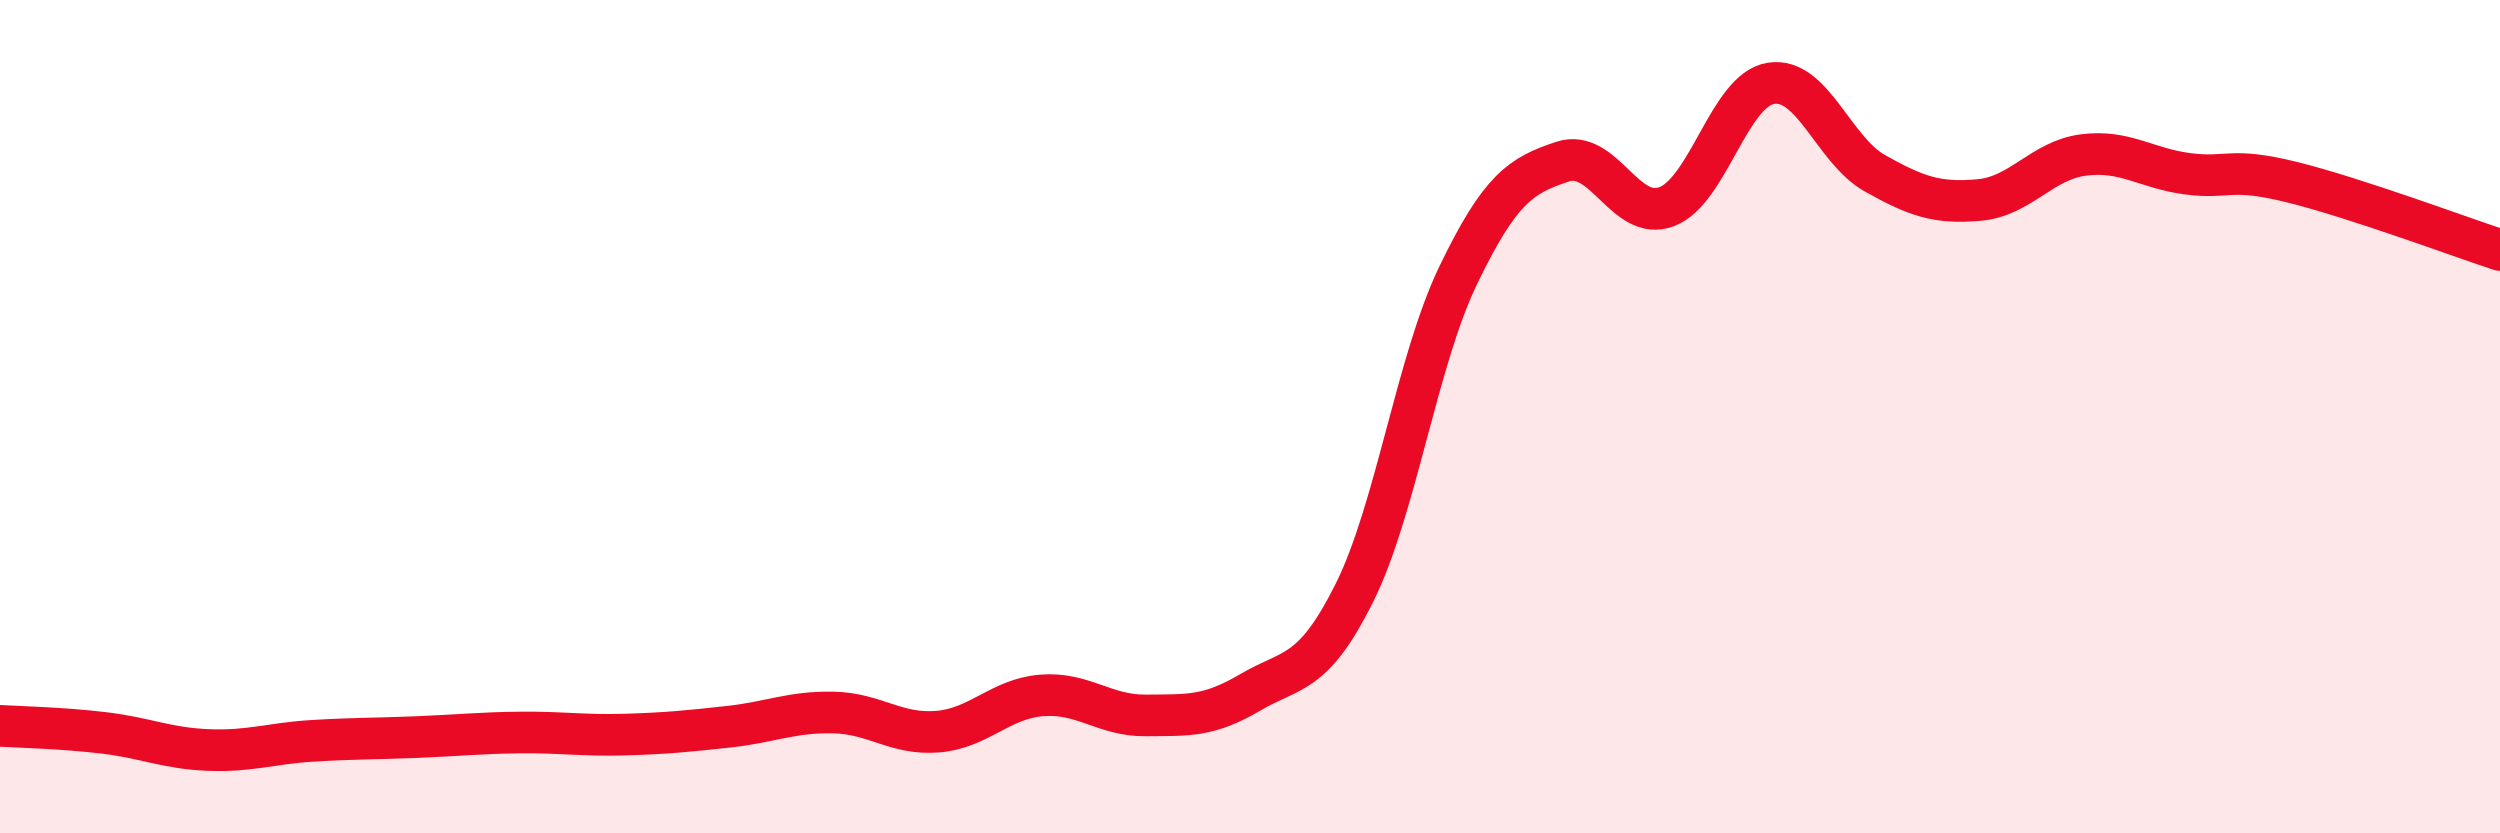 
    <svg width="60" height="20" viewBox="0 0 60 20" xmlns="http://www.w3.org/2000/svg">
      <path
        d="M 0,17.42 C 0.5,17.45 1.5,17.47 2.5,17.59 C 3.5,17.71 4,17.96 5,18 C 6,18.04 6.5,17.84 7.5,17.78 C 8.5,17.72 9,17.73 10,17.69 C 11,17.65 11.5,17.59 12.5,17.58 C 13.5,17.57 14,17.66 15,17.63 C 16,17.6 16.5,17.55 17.5,17.44 C 18.5,17.33 19,17.08 20,17.1 C 21,17.12 21.5,17.64 22.5,17.56 C 23.5,17.48 24,16.77 25,16.69 C 26,16.61 26.5,17.18 27.5,17.17 C 28.5,17.16 29,17.21 30,16.62 C 31,16.03 31.5,16.24 32.5,14.24 C 33.5,12.24 34,8.67 35,6.6 C 36,4.53 36.5,4.21 37.5,3.88 C 38.5,3.55 39,5.34 40,4.96 C 41,4.58 41.5,2.16 42.5,2 C 43.5,1.84 44,3.6 45,4.16 C 46,4.72 46.5,4.89 47.5,4.8 C 48.5,4.71 49,3.85 50,3.72 C 51,3.59 51.5,4.04 52.5,4.17 C 53.5,4.3 53.5,4 55,4.37 C 56.5,4.74 59,5.67 60,6L60 20L0 20Z"
        fill="#EB0A25"
        opacity="0.1"
        stroke-linecap="round"
        stroke-linejoin="round"
      />
      <path
        d="M 0,17.42 C 0.5,17.45 1.5,17.47 2.5,17.59 C 3.5,17.71 4,17.96 5,18 C 6,18.04 6.5,17.84 7.5,17.78 C 8.5,17.72 9,17.73 10,17.69 C 11,17.65 11.5,17.59 12.5,17.58 C 13.5,17.57 14,17.66 15,17.63 C 16,17.6 16.5,17.55 17.5,17.44 C 18.5,17.33 19,17.08 20,17.1 C 21,17.12 21.5,17.64 22.5,17.56 C 23.5,17.48 24,16.77 25,16.69 C 26,16.61 26.5,17.18 27.5,17.17 C 28.5,17.16 29,17.21 30,16.62 C 31,16.03 31.5,16.24 32.5,14.24 C 33.5,12.24 34,8.67 35,6.6 C 36,4.53 36.5,4.21 37.5,3.88 C 38.5,3.55 39,5.34 40,4.96 C 41,4.58 41.5,2.16 42.5,2 C 43.5,1.84 44,3.6 45,4.16 C 46,4.72 46.5,4.89 47.5,4.8 C 48.5,4.71 49,3.85 50,3.72 C 51,3.59 51.5,4.04 52.5,4.17 C 53.5,4.3 53.5,4 55,4.37 C 56.5,4.74 59,5.67 60,6"
        stroke="#EB0A25"
        stroke-width="1"
        fill="none"
        stroke-linecap="round"
        stroke-linejoin="round"
      />
    </svg>
  